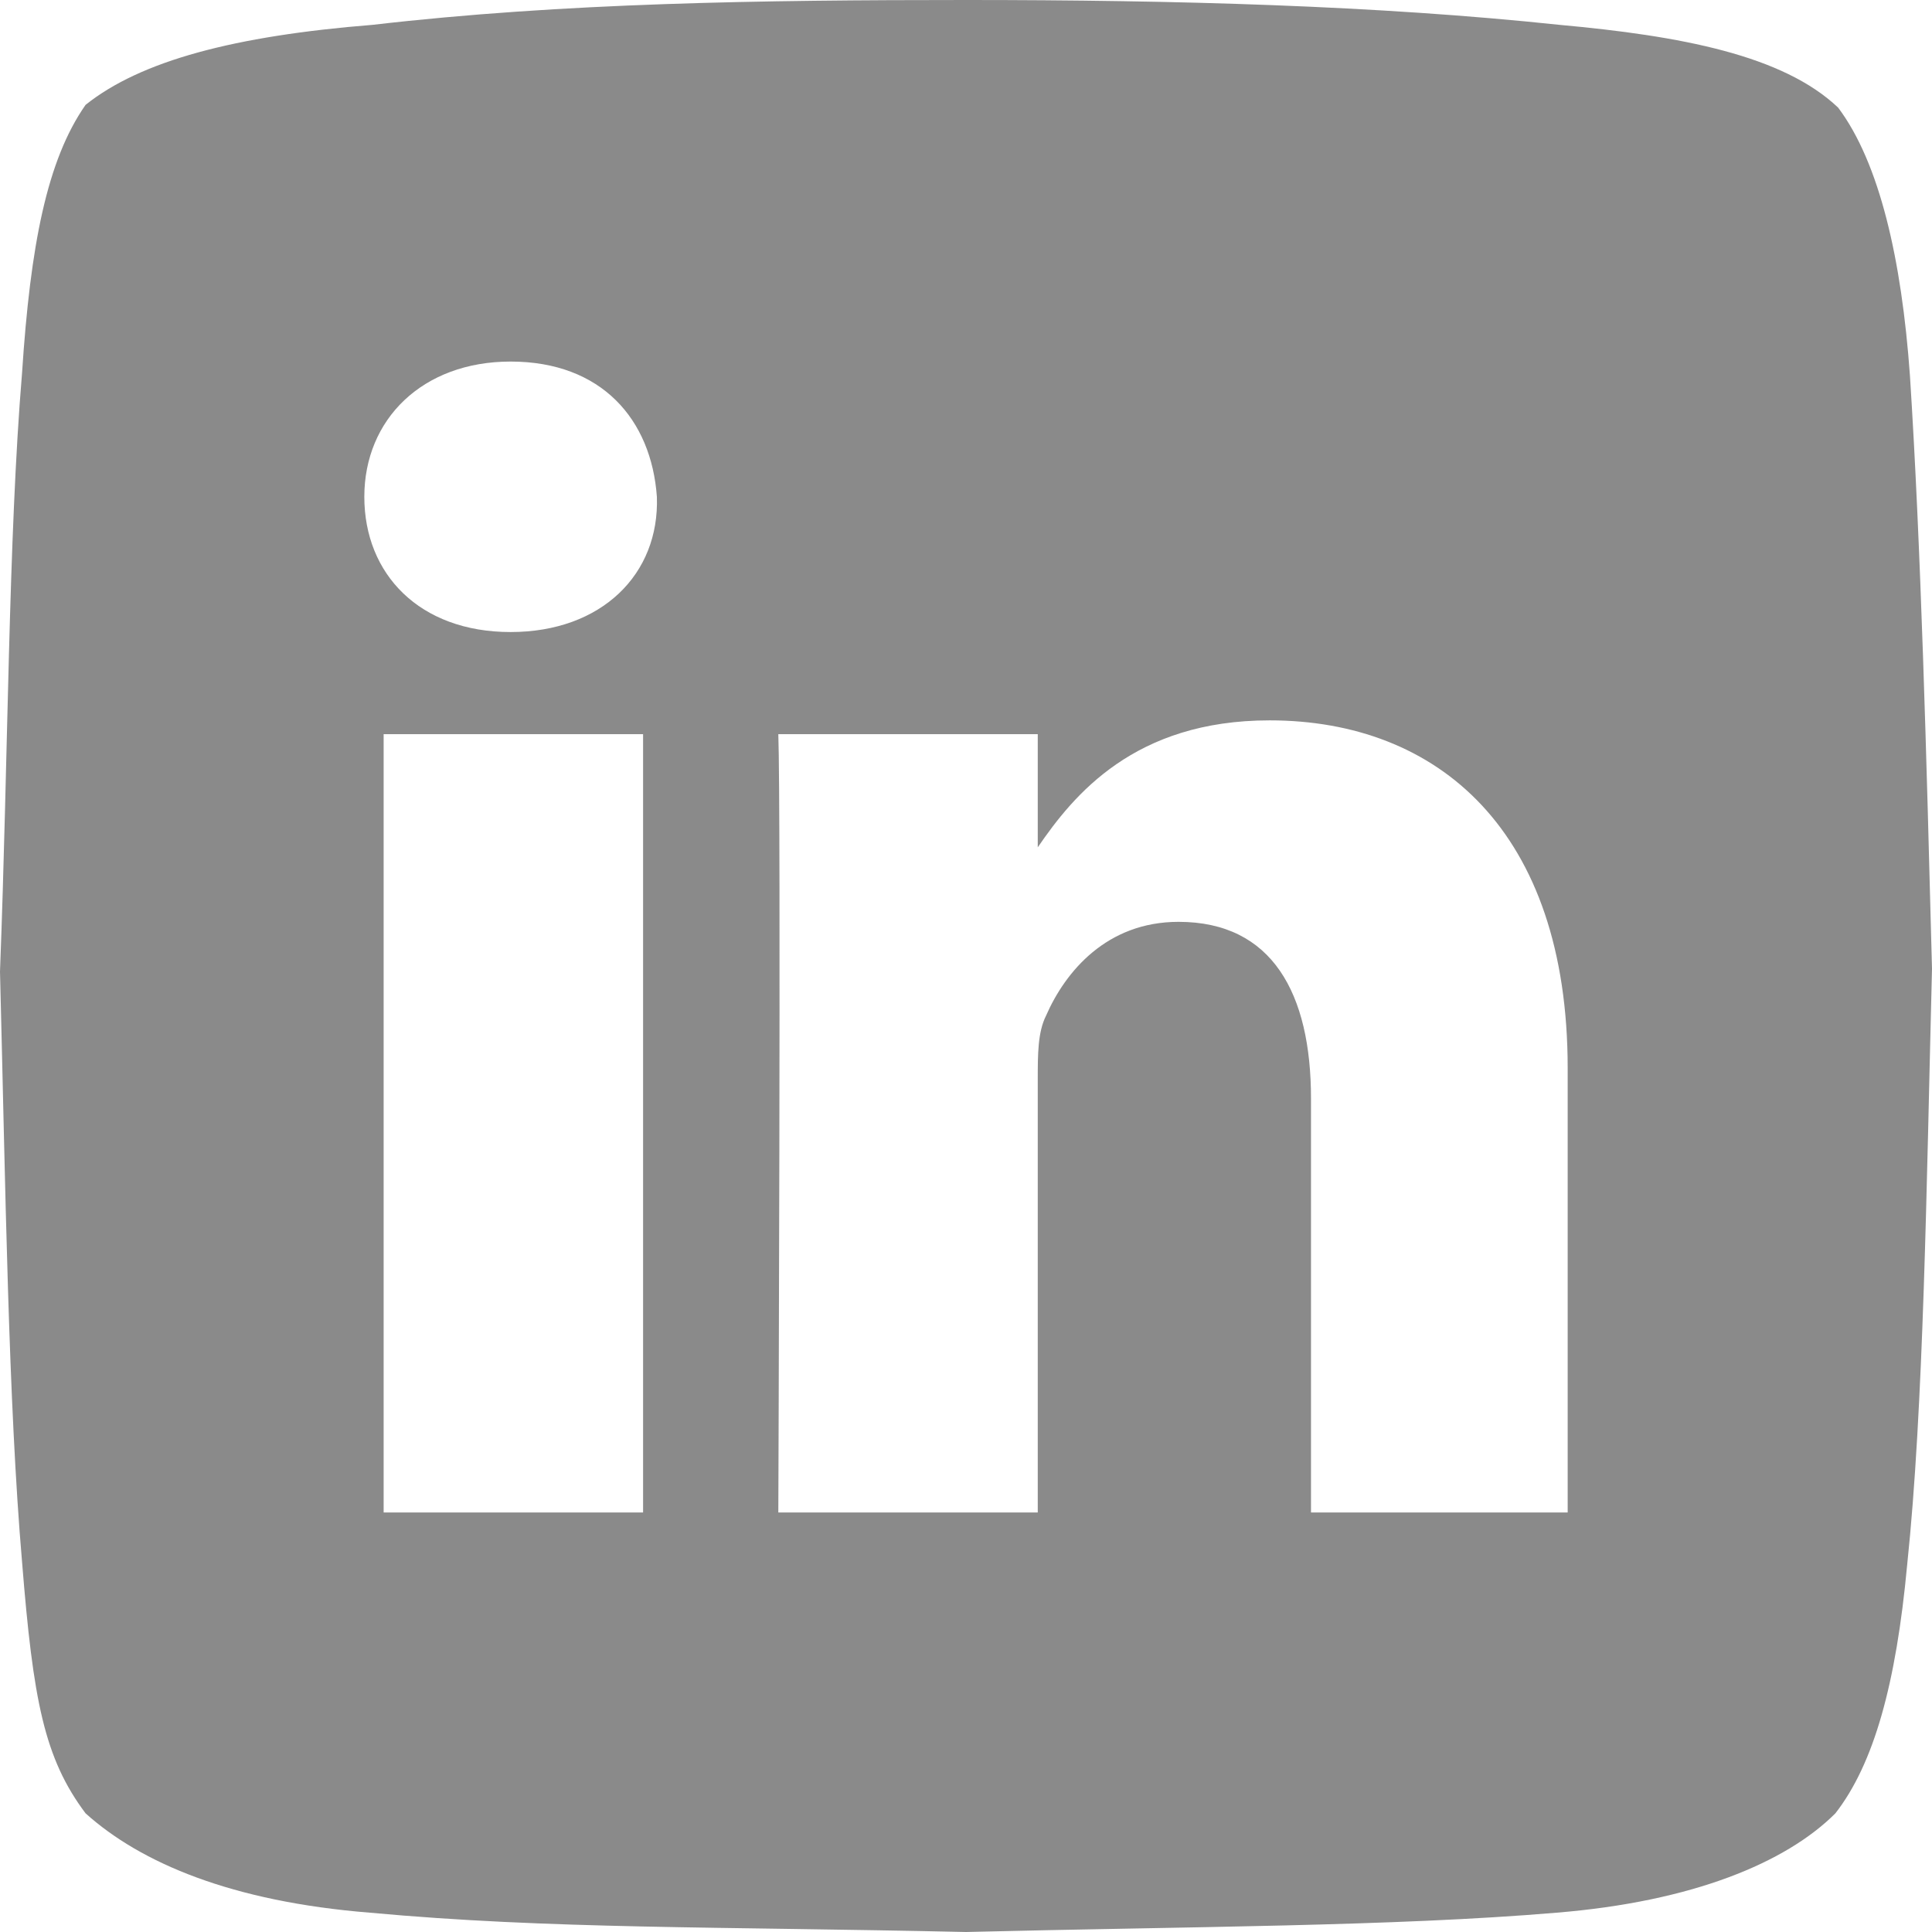 <?xml version="1.0" encoding="UTF-8"?> <!-- Generator: Adobe Illustrator 25.4.0, SVG Export Plug-In . SVG Version: 6.00 Build 0) --> <svg xmlns:serif="http://www.serif.com/" xmlns="http://www.w3.org/2000/svg" xmlns:xlink="http://www.w3.org/1999/xlink" id="Layer_1" x="0px" y="0px" viewBox="0 0 70 70" style="enable-background:new 0 0 70 70;" xml:space="preserve"> <style type="text/css"> .st0{fill-rule:evenodd;clip-rule:evenodd;fill:#8A8A8A;} </style> <path class="st0" d="M69.2,13.6c-0.3-4.2-1.1-7.7-2.6-9.7c-2-1.9-5.7-2.6-10.1-3C49.9,0.2,42.6,0,35,0c-7.4,0-14.6,0.1-21.5,0.9 c-5,0.4-8.4,1.3-10.4,2.9c-1.4,2-2,5.1-2.3,9.7c-0.5,6-0.5,13.9-0.8,21.7C0.2,43,0.3,50.8,0.8,56.6c0.4,5,0.8,7.1,2.3,9.1 c2,1.8,5.3,3.2,10.3,3.6C19.9,69.9,26,69.8,35,70c8.1-0.2,15.5-0.2,21.4-0.7c4.9-0.4,8.3-1.8,10.1-3.6c1.4-1.8,2.2-4.7,2.6-9 C69.7,51,69.8,43,70,35.1C69.8,27.4,69.6,19.8,69.2,13.6z M23.3,54.8h-9.4V26.6h9.4V54.8z M18.5,22.9c-3.3,0-5.3-2.1-5.3-4.9 c0-2.8,2.1-4.9,5.3-4.9c3.3,0,5.1,2.1,5.3,4.9C23.9,20.8,21.8,22.9,18.5,22.9z M56.9,54.8h-9.4v-15c0-3.8-1.4-6.4-4.8-6.4 c-2.6,0-4.1,1.8-4.8,3.4c-0.3,0.6-0.3,1.4-0.3,2.3v15.7h-9.4c0,0,0.1-25.5,0-28.2h9.4v4.1c1.3-1.9,3.5-4.6,8.4-4.6 c6.1,0,10.8,4,10.8,12.6V54.8z"></path> </svg> 